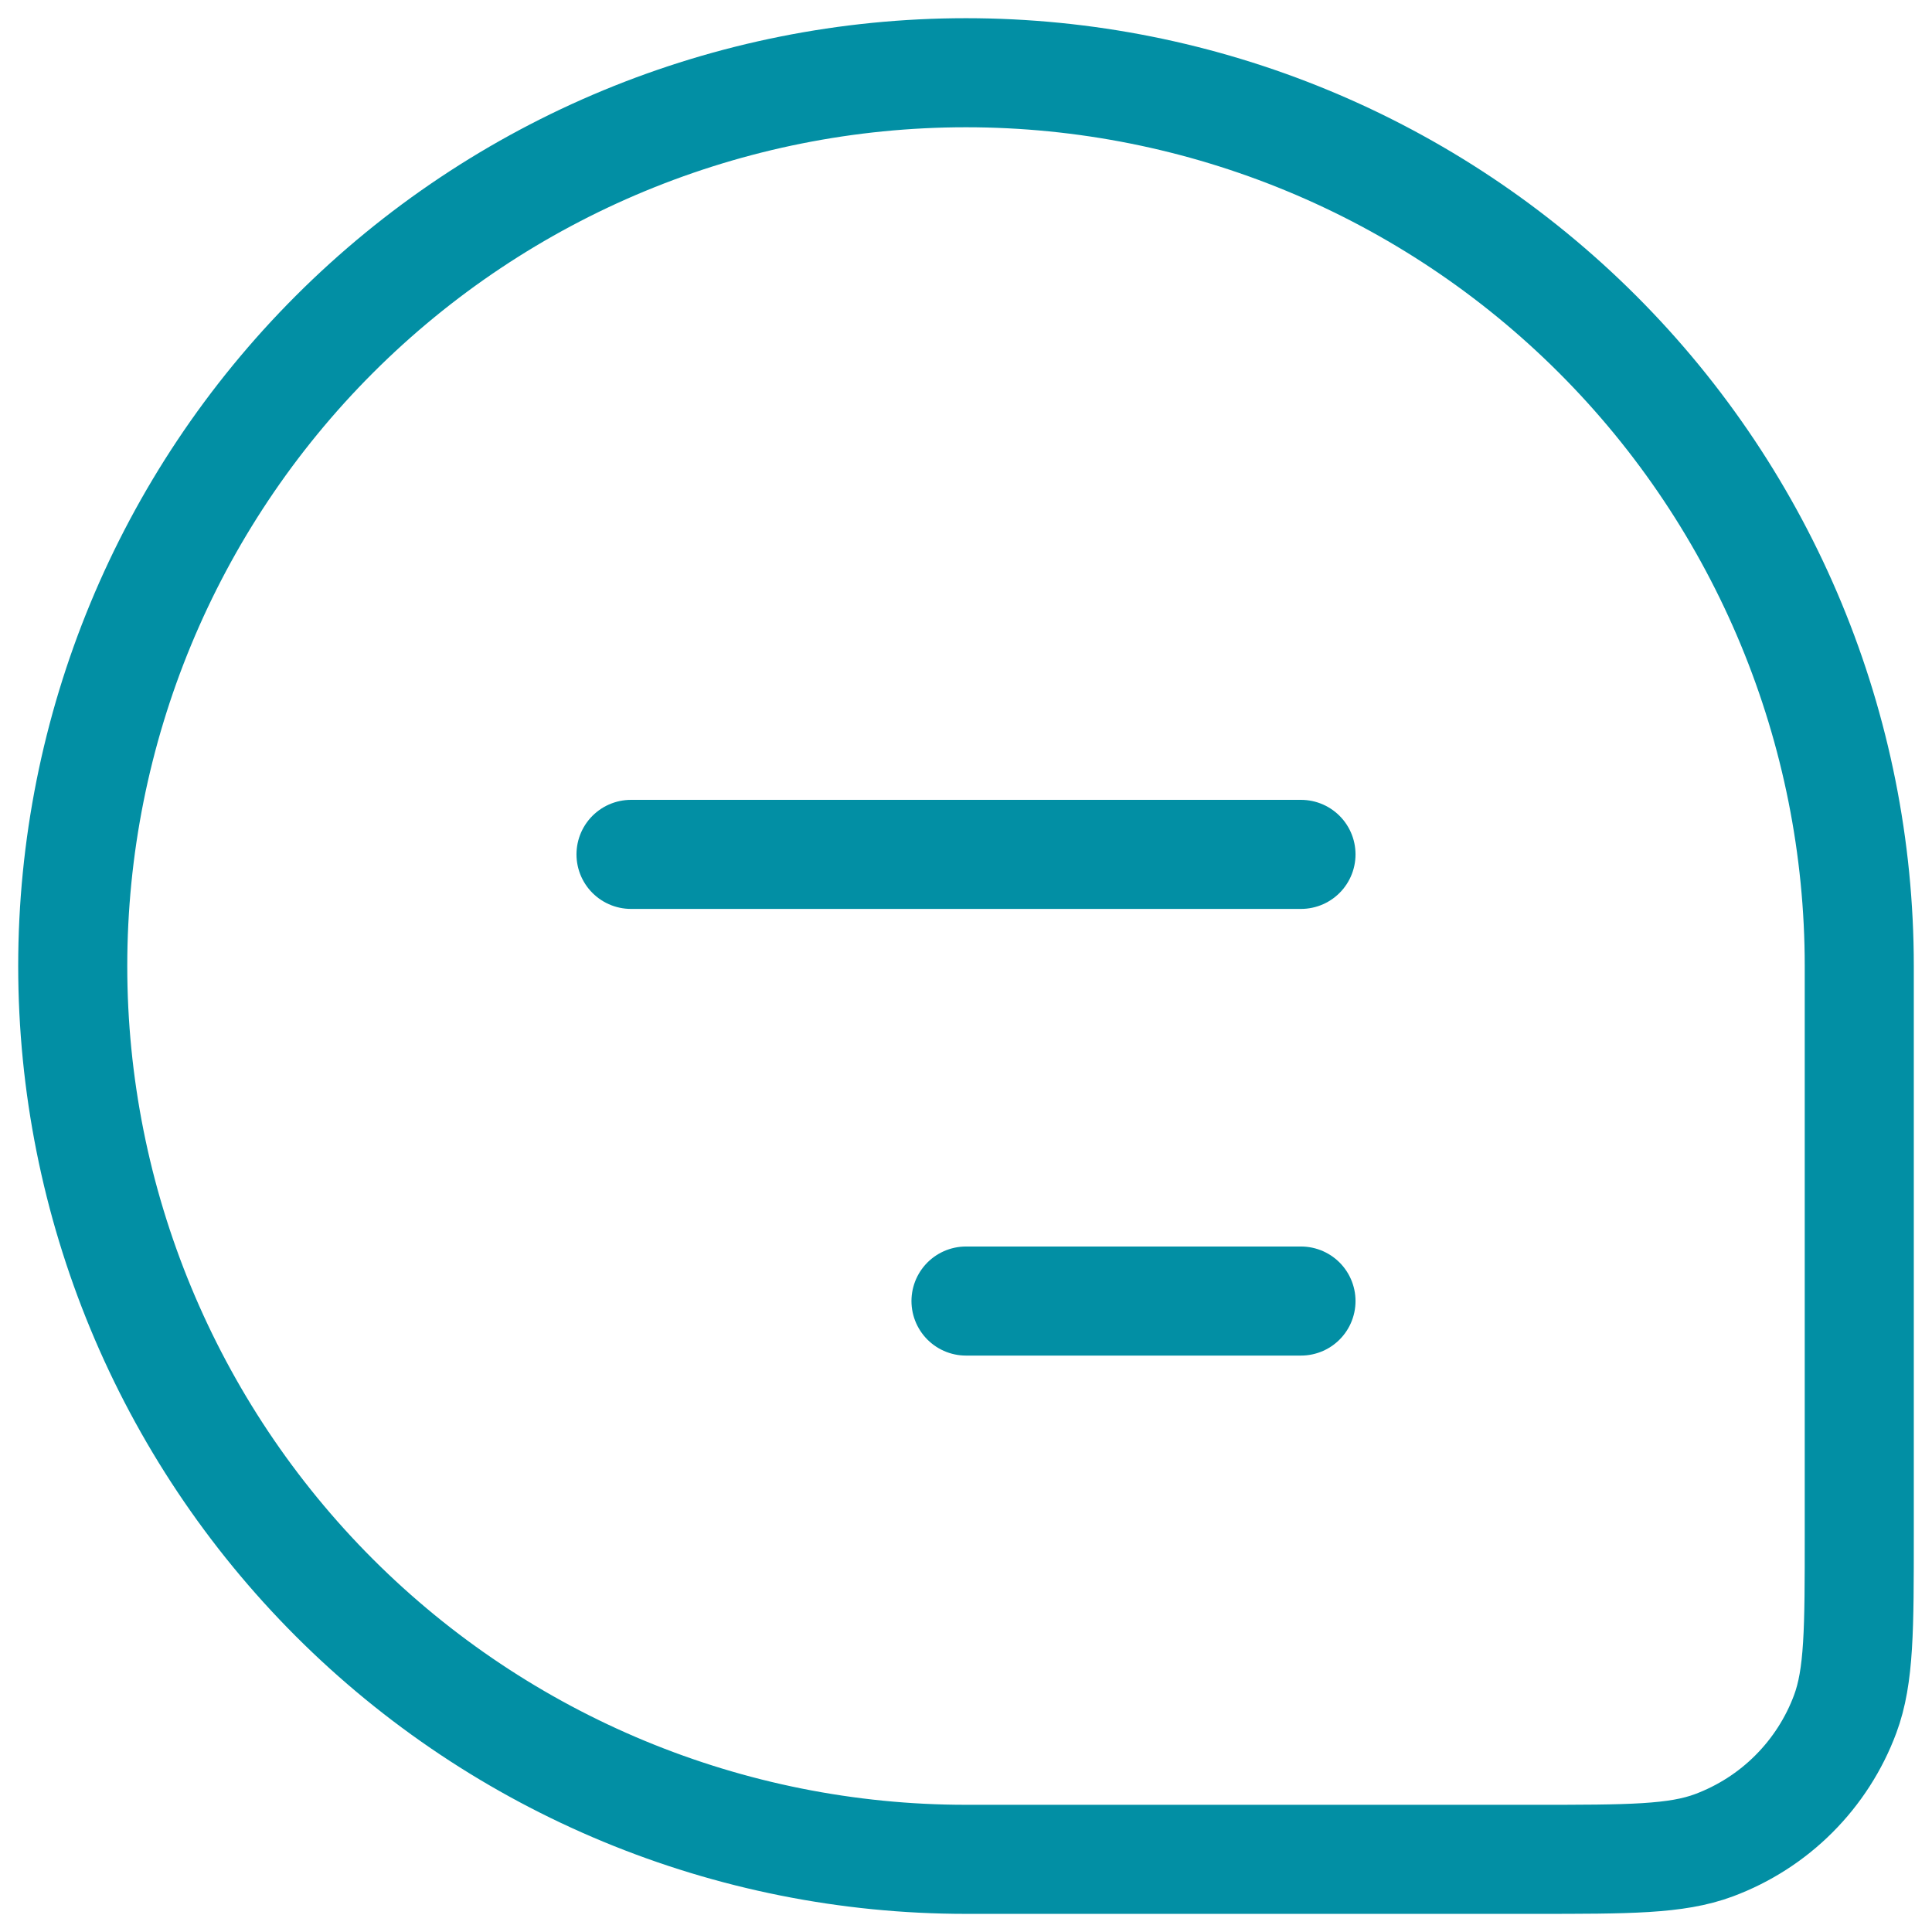 <?xml version="1.0" encoding="UTF-8"?> <svg xmlns="http://www.w3.org/2000/svg" width="31" height="31" viewBox="0 0 31 31" fill="none"><path d="M1.167 15.5C1.167 11.699 2.677 8.053 5.365 5.365C8.053 2.677 11.698 1.167 15.5 1.167C19.301 1.167 22.947 2.677 25.635 5.365C28.323 8.053 29.833 11.699 29.833 15.5V24.62C29.833 26.139 29.833 26.895 29.607 27.503C29.428 27.984 29.147 28.421 28.784 28.784C28.421 29.148 27.983 29.428 27.502 29.608C26.895 29.834 26.137 29.834 24.619 29.834H15.5C11.698 29.834 8.053 28.323 5.365 25.636C2.677 22.948 1.167 19.302 1.167 15.5Z" stroke="#028FA4" stroke-width="1.75"></path><path d="M10.125 13.709H20.875M15.5 20.876H20.875" stroke="#028FA4" stroke-width="1.75" stroke-linecap="round" stroke-linejoin="round"></path></svg> 
